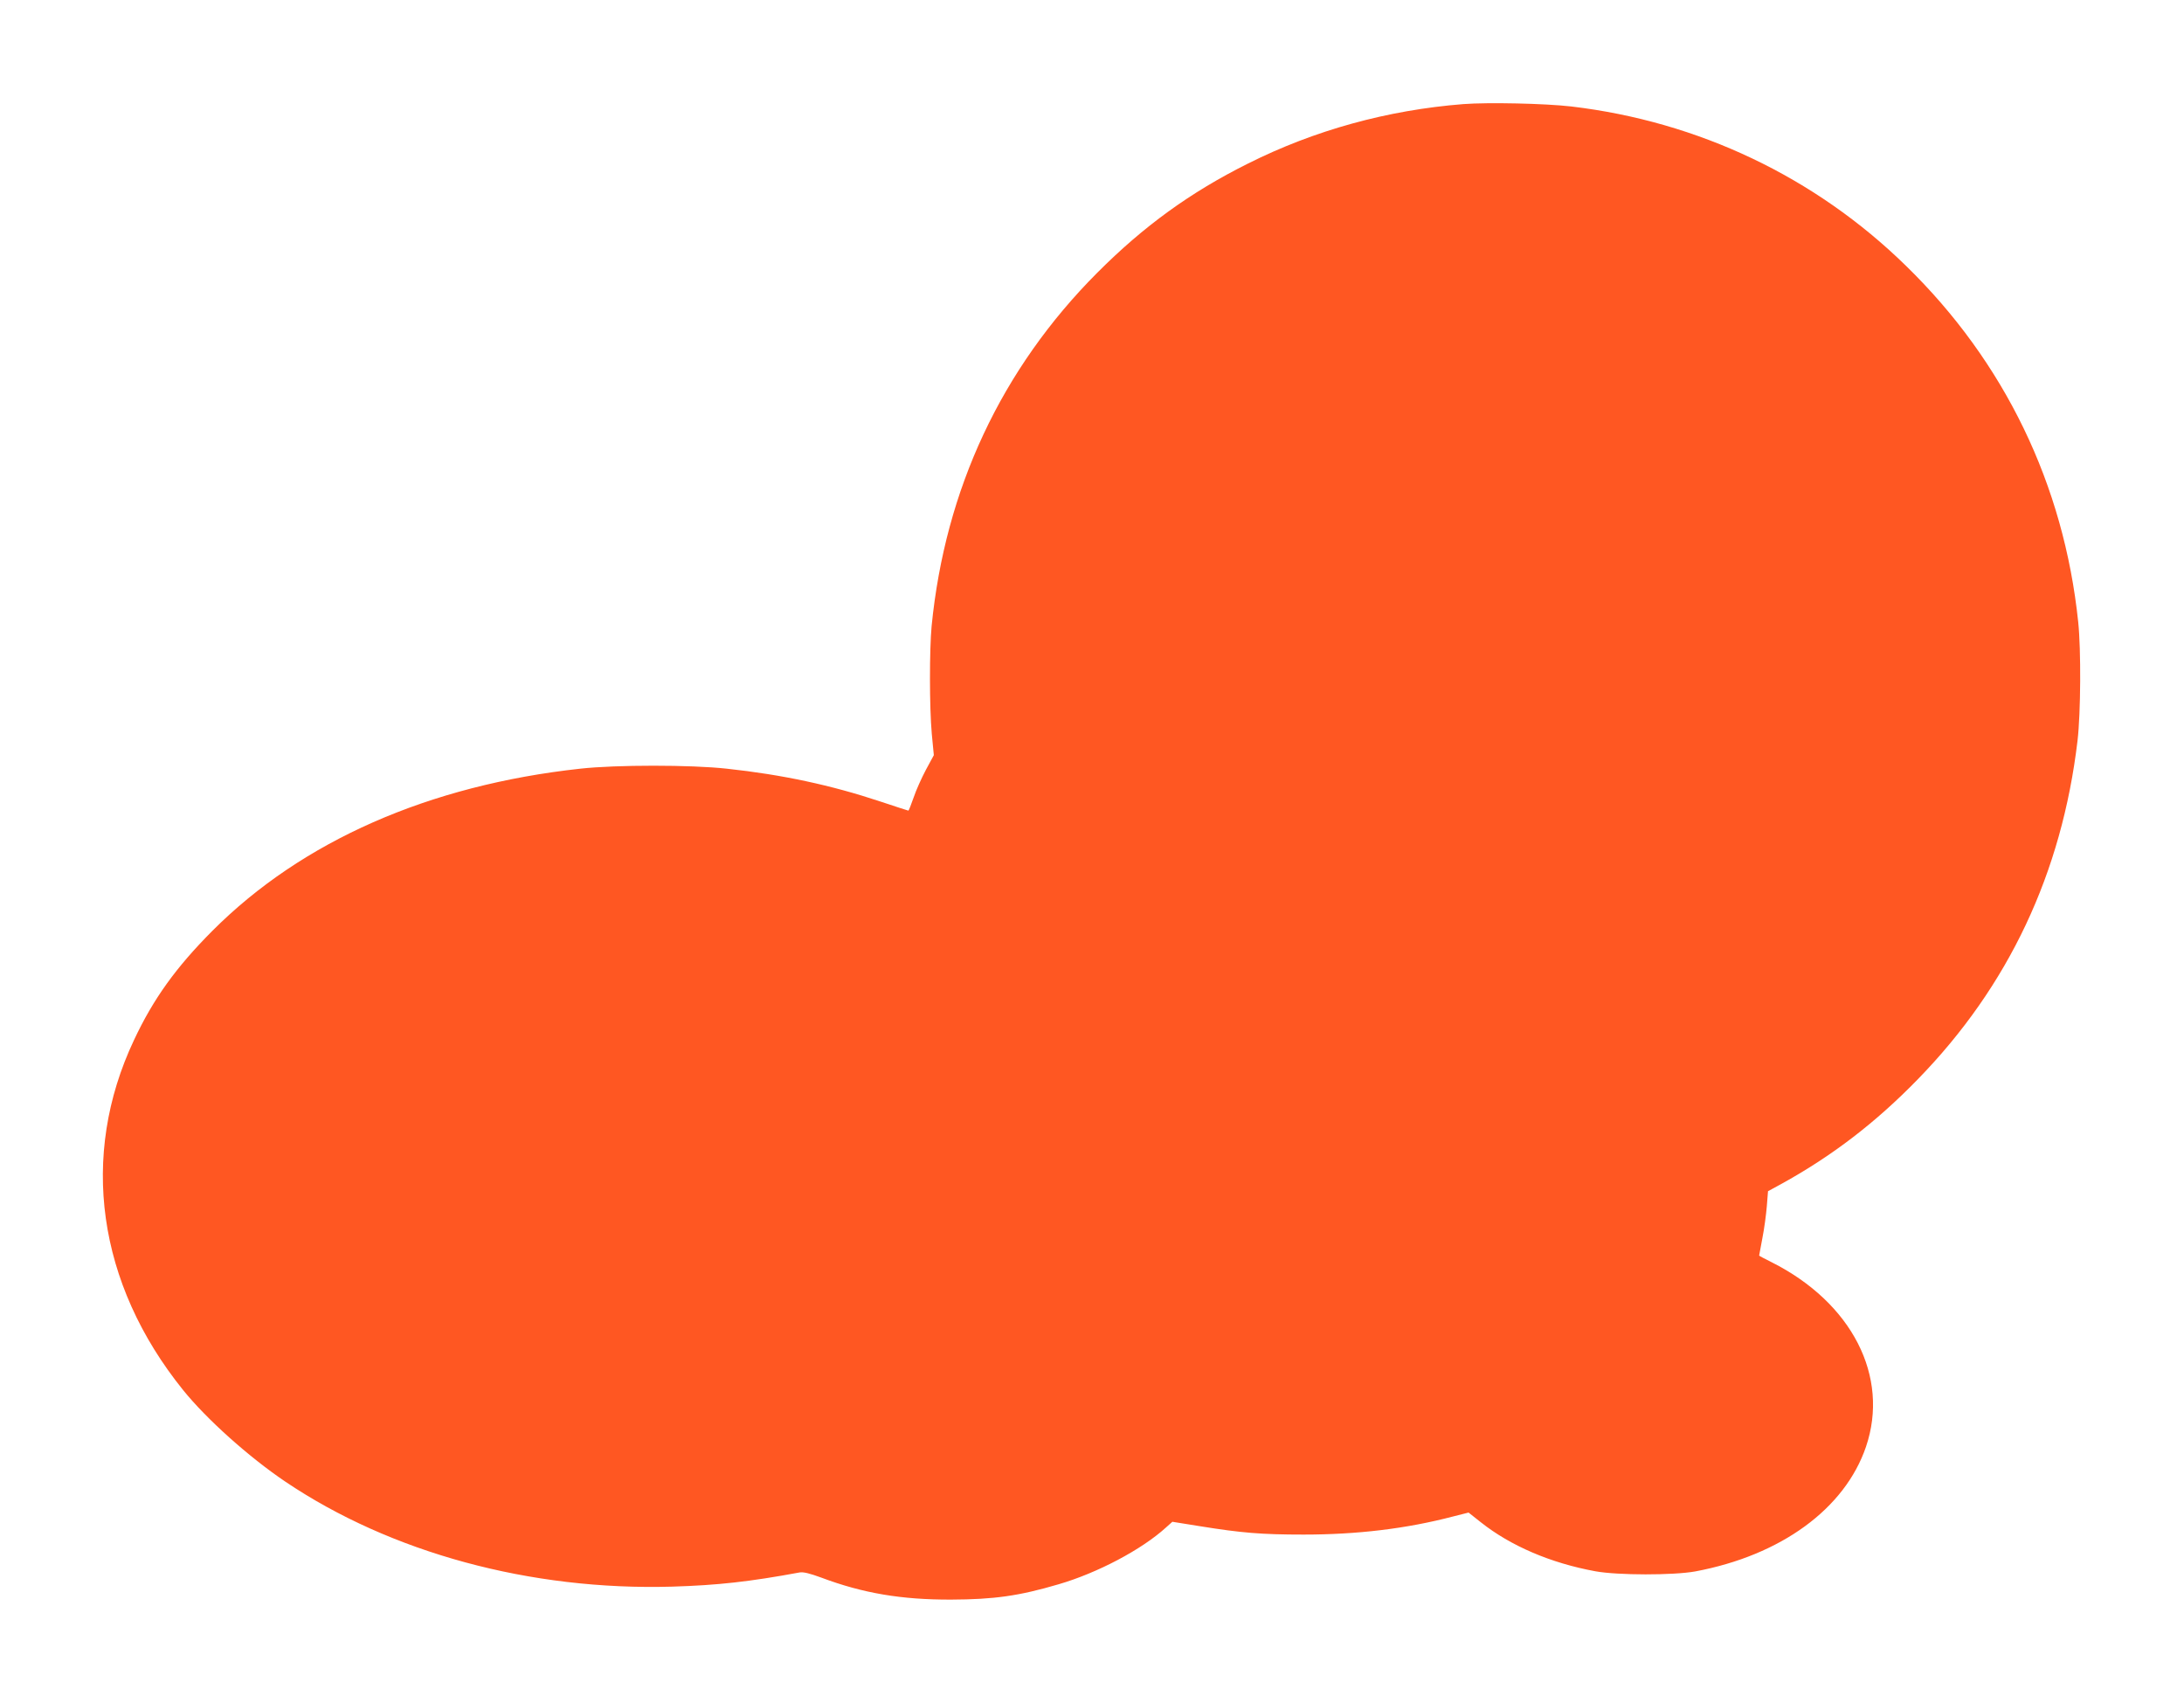 <?xml version="1.0" standalone="no"?>
<!DOCTYPE svg PUBLIC "-//W3C//DTD SVG 20010904//EN"
 "http://www.w3.org/TR/2001/REC-SVG-20010904/DTD/svg10.dtd">
<svg version="1.0" xmlns="http://www.w3.org/2000/svg"
 width="1280pt" height="998pt" viewBox="0 0 1280 998"
 preserveAspectRatio="xMidYMid meet">
<g transform="translate(0,998) scale(0.1,-0.1)"
fill="#ff5722" stroke="none">
<path d="M8576 9370 c-444 -35 -872 -153 -1261 -348 -339 -169 -613 -368 -885
-641 -561 -563 -891 -1268 -970 -2070 -13 -138 -13 -476 1 -631 l12 -125 -46
-85 c-25 -47 -58 -120 -72 -162 -15 -43 -29 -78 -31 -78 -2 0 -76 24 -166 54
-286 95 -573 157 -900 192 -209 23 -647 23 -856 0 -889 -97 -1632 -424 -2157
-950 -214 -215 -346 -398 -460 -641 -320 -678 -215 -1426 288 -2050 138 -171
385 -392 598 -536 620 -418 1439 -640 2269 -616 266 8 454 29 746 83 22 4 59
-5 127 -30 245 -92 471 -130 762 -129 250 1 396 21 630 90 226 66 485 202 628
332 l38 34 162 -26 c242 -39 359 -49 607 -49 313 0 601 34 876 106 l91 23 72
-57 c174 -138 409 -239 671 -287 131 -24 458 -24 585 -1 503 94 877 367 1001
730 140 412 -82 845 -553 1082 -40 20 -73 37 -73 39 0 1 9 47 19 102 11 55 22
139 26 187 l7 88 77 42 c298 164 554 360 801 614 532 546 844 1208 936 1984
19 162 21 534 4 695 -84 806 -432 1525 -1010 2088 -532 520 -1216 845 -1960
933 -155 18 -489 25 -634 14z"/>
</g>
</svg>
